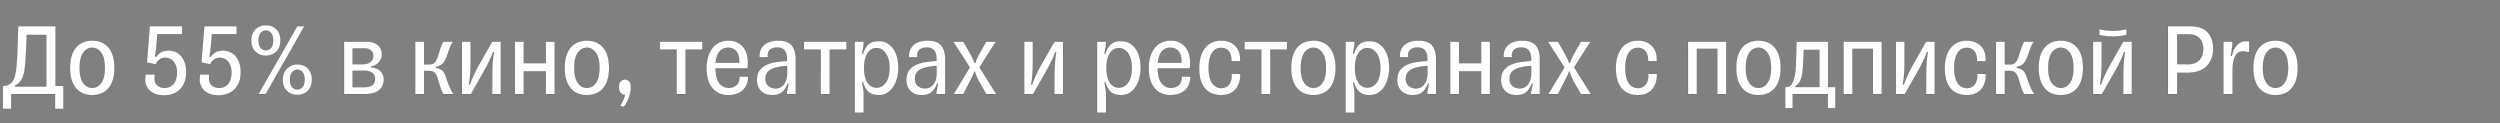 <svg width="446.252" height="22" viewBox="0 0 446.252 22" xmlns="http://www.w3.org/2000/svg"><rect x="0" y="0" width="446.252" height="22" fill="#808080" stroke="none"/><g fill="#fff" stroke="#000"><path d="M11.32 15.33H9.916V4.667h-6.68c-.037 1.51-.08 2.884-.13 4.125a65.842 65.842 0 01-.168 2.929c-.05.56-.119 1.06-.206 1.496a3.883 3.883 0 01-.384 1.114 1.851 1.851 0 01-.673.71c-.281.169-.64.266-1.076.29H.505v4.117h1.497V16.79h7.82v2.657h1.498zm-3.05.113H2.694v-.169c.35-.162.636-.38.86-.654.225-.275.403-.587.534-.936.131-.35.228-.73.29-1.141.062-.412.112-.842.15-1.291.025-.4.062-1.035.112-1.909.05-.873.094-1.914.131-3.124H8.27zM16.465 16.977c1.247 0 2.22-.418 2.919-1.253.698-.836 1.048-2.04 1.048-3.612 0-1.571-.35-2.775-1.048-3.61-.699-.836-1.672-1.254-2.919-1.254s-2.22.418-2.919 1.253c-.698.836-1.048 2.04-1.048 3.611 0 1.572.35 2.776 1.048 3.612.699.835 1.672 1.253 2.919 1.253zm0-1.29c-.649 0-1.185-.294-1.61-.88-.423-.586-.635-1.485-.635-2.695 0-1.21.212-2.11.636-2.703.424-.593.96-.889 1.609-.889.636 0 1.17.296 1.6.889.43.592.645 1.493.645 2.703 0 1.21-.215 2.109-.645 2.695-.43.586-.964.88-1.6.88zM27.84 10.167h0l-.168-.131c.075-.425.135-.808.178-1.151.044-.343.078-.677.103-1.001l.15-1.796h4.415V4.666h-5.781l-.524 6.492 1.59.318c.138-.324.35-.598.637-.823.286-.224.642-.337 1.066-.337.25 0 .499.05.748.15.25.1.471.253.665.458.193.206.352.477.477.814.125.337.187.736.187 1.198 0 .474-.056.882-.169 1.225a2.462 2.462 0 01-.458.852 1.841 1.841 0 01-.692.505 2.182 2.182 0 01-.852.168c-.61.013-1.094-.174-1.45-.561-.355-.387-.458-.992-.308-1.815h-1.647c-.137.599-.146 1.126-.028 1.58.119.456.328.843.627 1.16.3.319.68.56 1.141.721.462.163.973.244 1.534.244.537 0 1.048-.085 1.535-.253a3.453 3.453 0 001.263-.758 3.63 3.63 0 00.851-1.281c.212-.518.318-1.132.318-1.843 0-.674-.09-1.254-.271-1.74-.181-.487-.418-.886-.711-1.198a2.784 2.784 0 00-1.001-.692 3.049 3.049 0 00-1.142-.225c-.523 0-.954.084-1.29.253-.337.168-.668.464-.992.889zM37.57 10.167h0l-.168-.131c.075-.425.134-.808.177-1.151.044-.343.078-.677.103-1.001l.15-1.796h4.416V4.666h-5.782l-.524 6.492 1.59.318c.138-.324.35-.598.637-.823.287-.224.642-.337 1.066-.337.25 0 .5.05.749.15.25.1.47.253.664.458.193.206.352.477.477.814.125.337.187.736.187 1.198 0 .474-.056.882-.168 1.225a2.462 2.462 0 01-.459.852 1.841 1.841 0 01-.692.505 2.182 2.182 0 01-.851.168c-.612.013-1.095-.174-1.45-.561-.356-.387-.459-.992-.309-1.815h-1.647c-.137.599-.146 1.126-.028 1.58.119.456.328.843.627 1.16.3.319.68.56 1.142.721.461.163.972.244 1.534.244.536 0 1.048-.085 1.534-.253a3.453 3.453 0 001.263-.758 3.63 3.63 0 00.851-1.281c.212-.518.318-1.132.318-1.843 0-.674-.09-1.254-.271-1.74-.18-.487-.418-.886-.71-1.198a2.784 2.784 0 00-1.002-.692 3.049 3.049 0 00-1.141-.225c-.524 0-.954.084-1.291.253-.337.168-.668.464-.992.889zM54.353 4.666h-1.29L46.138 16.79h1.291zm-6.885 5.276c.35 0 .692-.062 1.029-.187a2.56 2.56 0 00.842-.552c.25-.243.436-.546.561-.907.112-.312.169-.674.169-1.086a3.24 3.24 0 00-.169-1.066 2.366 2.366 0 00-.561-.917c-.25-.25-.53-.436-.842-.561a2.71 2.71 0 00-.515-.131 3.516 3.516 0 00-.514-.038c-.175 0-.35.016-.524.047-.175.031-.35.084-.524.16a2.24 2.24 0 00-.833.532 2.532 2.532 0 00-.57.908 3.24 3.24 0 00-.169 1.066c0 .412.056.774.169 1.086.125.361.312.664.561.907.25.243.53.427.842.552.337.125.686.187 1.048.187zm0-.973c-.374 0-.686-.143-.936-.43-.25-.287-.374-.73-.374-1.329 0-.586.125-1.026.374-1.319.25-.293.562-.44.936-.44.361 0 .667.147.917.44.249.293.374.733.374 1.32 0 .598-.125 1.041-.374 1.328a1.17 1.17 0 01-.917.43zm5.613 7.97c.35 0 .692-.062 1.029-.186a2.27 2.27 0 00.842-.543c.25-.25.436-.555.561-.917.112-.312.169-.673.169-1.085a3.24 3.24 0 00-.169-1.066 2.73 2.73 0 00-.57-.927 2.14 2.14 0 00-.833-.552 2.71 2.71 0 00-.515-.13 3.516 3.516 0 00-.514-.038c-.175 0-.35.016-.524.047-.175.031-.35.084-.524.159-.3.137-.574.321-.823.552-.25.23-.443.527-.58.889a3.24 3.24 0 00-.169 1.066c0 .412.057.773.169 1.085.125.362.312.668.561.917.25.25.53.43.842.543.337.124.686.187 1.048.187zm0-.972c-.374 0-.686-.144-.936-.43-.25-.287-.374-.73-.374-1.329 0-.586.125-1.026.374-1.32.25-.292.562-.439.936-.439.362 0 .667.147.917.44.25.293.374.733.374 1.319 0 .599-.125 1.042-.374 1.328a1.17 1.17 0 01-.917.43zM61.407 7.435v9.355H65.018c.337 0 .642-.013.917-.037.274-.025.536-.081.786-.169.598-.187 1.047-.492 1.347-.917.3-.424.449-.923.449-1.496 0-.225-.04-.459-.122-.702a2.025 2.025 0 00-.383-.674 2.132 2.132 0 00-.702-.524c-.293-.143-.652-.227-1.076-.252v-.131c.337-.075.627-.187.87-.337.243-.15.443-.324.599-.524.156-.2.271-.408.346-.627.075-.218.112-.433.112-.645 0-.424-.075-.783-.224-1.076a2.01 2.01 0 00-.608-.72 2.466 2.466 0 00-.88-.402 4.268 4.268 0 00-1.02-.122h-2.488zm3.742 8.12H62.94v-2.919h2.264c.212 0 .424.028.636.085.212.056.4.14.562.252.162.112.293.259.392.44.1.18.15.402.15.664 0 .524-.168.901-.505 1.132-.337.23-.767.346-1.291.346zm-.28-4.097H62.94V8.632h2.152c.399 0 .751.106 1.057.318.305.212.458.556.458 1.03 0 .486-.174.854-.524 1.103-.349.25-.754.375-1.216.375zM74.111 16.79h1.59v-4.135h.861c.474 0 .817.118 1.03.356.211.237.386.567.523.991.087.275.172.549.253.823.08.275.162.537.243.786.08.25.165.477.253.683.087.206.18.371.28.496h1.871a3.168 3.168 0 01-.505-.748 21.818 21.818 0 01-.393-.88c-.125-.312-.24-.627-.346-.945-.106-.318-.19-.564-.253-.739-.162-.424-.364-.736-.608-.935-.243-.2-.602-.343-1.076-.43v-.169c.4-.087.727-.221.983-.402.255-.181.477-.459.664-.833.112-.224.215-.47.309-.739.093-.268.209-.595.346-.982.087-.25.196-.524.327-.823.131-.3.29-.543.477-.73h-1.796c-.112.15-.215.34-.309.57-.093.231-.183.48-.27.749-.088.268-.175.546-.263.833-.087.286-.174.548-.262.785-.15.4-.333.687-.552.861-.218.175-.527.262-.926.262h-.86v-4.06h-1.59zM84.009 7.435h-1.553v9.355h1.609l2.245-3.948c.287-.499.52-.926.702-1.282.18-.355.333-.67.458-.944.125-.275.228-.515.309-.72.08-.207.165-.41.253-.609l.15.038c-.1.474-.175 1.02-.225 1.637a31.25 31.25 0 00-.094 1.936l-.019 3.892h1.553V7.435h-1.553l-2.357 4.154a20.94 20.94 0 00-.646 1.216c-.168.349-.311.658-.43.926-.118.268-.218.511-.3.73-.08.218-.164.427-.252.626l-.168-.074c.062-.212.112-.478.15-.796.037-.318.068-.658.093-1.02a31.401 31.401 0 00.075-2.17zM91.905 16.79h1.59v-4.06h3.929v4.06h1.59V7.435h-1.59v3.854h-3.93V7.435h-1.59zM104.758 16.977c1.248 0 2.22-.418 2.92-1.253.698-.836 1.047-2.04 1.047-3.612 0-1.571-.35-2.775-1.048-3.61-.698-.836-1.671-1.254-2.919-1.254-1.247 0-2.22.418-2.918 1.253-.699.836-1.048 2.04-1.048 3.611 0 1.572.35 2.776 1.048 3.612.698.835 1.671 1.253 2.918 1.253zm0-1.29c-.648 0-1.184-.294-1.609-.88-.424-.586-.636-1.485-.636-2.695 0-1.21.212-2.11.636-2.703.425-.593.96-.889 1.61-.889.636 0 1.169.296 1.6.889.43.592.645 1.493.645 2.703 0 1.21-.216 2.109-.646 2.695-.43.586-.963.88-1.6.88zM111.55 14.19c-.287 0-.54.115-.758.345-.218.231-.327.565-.327 1.001 0 .462.106.808.318 1.039.212.23.462.346.749.346 0 .1-.029.237-.085.412a5.964 5.964 0 01-.205.542 7.693 7.693 0 01-.272.561c-.1.188-.193.343-.28.468l.617.169c.137-.113.28-.294.43-.543a6.732 6.732 0 00.748-1.843c.088-.355.132-.702.132-1.038 0-.562-.106-.945-.318-1.151a1.04 1.04 0 00-.749-.309zM120.774 16.79h1.61V8.857h2.993V7.435h-7.596v1.422h2.993zM133.553 13.684L132 13.665c0 .749-.196 1.273-.589 1.572-.393.3-.832.45-1.319.45-.661 0-1.216-.272-1.665-.815-.45-.542-.68-1.431-.692-2.666h5.706c.025-.175.044-.346.056-.515.013-.168.019-.333.019-.495 0-.537-.069-1.045-.206-1.525a3.502 3.502 0 00-.636-1.254 3.127 3.127 0 00-1.085-.851c-.437-.212-.954-.318-1.553-.318-.661 0-1.238.128-1.73.383a3.49 3.49 0 00-1.226 1.048 4.693 4.693 0 00-.73 1.562 7.421 7.421 0 00-.243 1.946c0 .661.075 1.285.224 1.871.15.587.384 1.095.702 1.525.318.43.723.77 1.216 1.02s1.076.374 1.75.374c1.097 0 1.958-.287 2.582-.86.623-.574.948-1.385.972-2.433zm-3.592-5.164c.636 0 1.126.21 1.469.627.343.418.514 1.044.514 1.88v.169h-4.19c.05-.799.261-1.444.635-1.937.375-.492.899-.739 1.572-.739zM135.574 10.204h1.516c-.1-.524-.004-.942.29-1.254.293-.311.745-.467 1.356-.467 1.16 0 1.74.673 1.74 2.02v.356c-.574.05-1.175.115-1.805.196-.63.081-1.21.234-1.74.459-.53.224-.967.555-1.31.991-.343.437-.515 1.042-.515 1.815 0 .337.053.664.16.983.106.318.27.601.495.85.225.25.509.45.852.6.343.15.757.224 1.244.224.81 0 1.419-.196 1.824-.59.405-.392.708-.875.907-1.45h.169c-.062.325-.128.659-.197 1.002-.068.343-.103.577-.103.701v.15h1.59v-6.174c0-1.06-.23-1.887-.691-2.48-.462-.592-1.279-.888-2.451-.888-1.123 0-1.974.274-2.554.823-.58.549-.84 1.26-.777 2.133zm2.863 5.576c-.524 0-.954-.153-1.291-.459-.337-.305-.505-.72-.505-1.244 0-.312.053-.596.159-.851.106-.256.302-.484.589-.683.287-.2.677-.365 1.17-.496.492-.131 1.131-.228 1.917-.29.038.574.038 1.141 0 1.703-.05.673-.252 1.228-.608 1.665-.355.436-.832.655-1.431.655zM146.5 16.79h1.61V8.857h2.994V7.435h-7.597v1.422h2.994zM154.172 7.435h-1.609V20.12h1.61v-3.386c0-.237-.032-.546-.094-.926-.063-.38-.125-.74-.188-1.076l.169-.019c.212.736.527 1.297.945 1.684.417.387 1.032.58 1.843.58.636 0 1.175-.153 1.618-.458a3.711 3.711 0 001.085-1.16 5.3 5.3 0 00.618-1.572c.13-.58.196-1.138.196-1.675 0-.548-.06-1.107-.178-1.674a4.745 4.745 0 00-.598-1.534 3.588 3.588 0 00-1.086-1.123c-.442-.293-.994-.44-1.655-.44-.811 0-1.426.194-1.843.58-.418.387-.733.948-.945 1.684l-.169-.018c.063-.337.125-.696.188-1.076.062-.38.093-.69.093-.926zm2.283 8.214c-.674 0-1.21-.306-1.61-.917-.398-.611-.598-1.484-.598-2.62 0-1.097.2-1.96.599-2.59.399-.63.935-.946 1.609-.946.66 0 1.213.315 1.656.945.442.63.664 1.494.664 2.591 0 1.136-.219 2.009-.655 2.62-.437.611-.992.917-1.665.917zM162.255 10.204h1.515c-.1-.524-.003-.942.29-1.254.294-.311.746-.467 1.357-.467 1.16 0 1.74.673 1.74 2.02v.356c-.574.05-1.176.115-1.806.196-.63.081-1.21.234-1.74.459-.53.224-.966.555-1.31.991-.342.437-.514 1.042-.514 1.815 0 .337.053.664.16.983.105.318.27.601.495.85.225.25.508.45.851.6.343.15.758.224 1.245.224.81 0 1.418-.196 1.824-.59.405-.392.708-.875.907-1.45h.169c-.063.325-.128.659-.197 1.002-.069.343-.103.577-.103.701v.15h1.59v-6.174c0-1.06-.23-1.887-.692-2.48-.461-.592-1.278-.888-2.45-.888-1.123 0-1.975.274-2.555.823-.58.549-.838 1.26-.776 2.133zm2.863 5.576c-.524 0-.955-.153-1.291-.459-.337-.305-.506-.72-.506-1.244 0-.312.053-.596.16-.851.105-.256.302-.484.589-.683.287-.2.677-.365 1.17-.496.492-.131 1.131-.228 1.917-.29.037.574.037 1.141 0 1.703-.05.673-.253 1.228-.608 1.665-.356.436-.833.655-1.431.655zM171.965 7.435h-1.814l2.956 4.584-2.882 4.771h1.74l1.048-2.058c.25-.474.446-.851.59-1.132.143-.28.24-.552.29-.814h.13c.05.225.16.536.328.936.168.399.334.73.496.991l1.197 2.077h1.796l-2.993-4.771 2.919-4.584h-1.722l-.842 1.478c-.174.3-.318.555-.43.767a12.466 12.466 0 00-.505 1.067c-.062.15-.125.312-.187.486h-.131a7.099 7.099 0 00-.45-1.057c-.099-.193-.22-.418-.364-.674a157.24 157.24 0 01-.515-.926zM184.37 7.435h-1.553v9.355h1.61l2.245-3.948c.287-.499.52-.926.701-1.282.181-.355.334-.67.459-.944.125-.275.227-.515.308-.72.081-.207.166-.41.253-.609l.15.038c-.1.474-.175 1.02-.225 1.637a31.25 31.25 0 00-.093 1.936l-.02 3.892h1.554V7.435h-1.553l-2.358 4.154a20.94 20.94 0 00-.645 1.216c-.168.349-.312.658-.43.926-.119.268-.219.511-.3.73-.08.218-.165.427-.252.626l-.169-.074c.063-.212.113-.478.15-.796.037-.318.069-.658.094-1.02a31.401 31.401 0 00.074-2.17zM197.43 7.435h-1.609V20.12h1.61v-3.386c0-.237-.032-.546-.094-.926-.063-.38-.125-.74-.188-1.076l.169-.019c.212.736.527 1.297.945 1.684.417.387 1.032.58 1.843.58.636 0 1.175-.153 1.618-.458a3.711 3.711 0 001.085-1.16 5.3 5.3 0 00.618-1.572c.13-.58.196-1.138.196-1.675 0-.548-.06-1.107-.178-1.674a4.745 4.745 0 00-.598-1.534 3.588 3.588 0 00-1.086-1.123c-.442-.293-.994-.44-1.655-.44-.811 0-1.426.194-1.843.58-.418.387-.733.948-.945 1.684l-.169-.018c.063-.337.125-.696.188-1.076.062-.38.093-.69.093-.926zm2.283 8.214c-.674 0-1.21-.306-1.61-.917-.398-.611-.598-1.484-.598-2.62 0-1.097.2-1.96.599-2.59.399-.63.935-.946 1.609-.946.66 0 1.213.315 1.656.945.442.63.664 1.494.664 2.591 0 1.136-.219 2.009-.655 2.62-.437.611-.992.917-1.665.917zM212.492 13.684l-1.553-.019c0 .749-.197 1.273-.59 1.572-.392.3-.832.45-1.319.45-.66 0-1.216-.272-1.665-.815-.449-.542-.68-1.431-.692-2.666h5.707c.024-.175.043-.346.056-.515.012-.168.018-.333.018-.495 0-.537-.068-1.045-.205-1.525a3.502 3.502 0 00-.637-1.254 3.127 3.127 0 00-1.085-.851c-.436-.212-.954-.318-1.553-.318-.66 0-1.238.128-1.73.383a3.49 3.49 0 00-1.226 1.048 4.693 4.693 0 00-.73 1.562 7.421 7.421 0 00-.243 1.946c0 .661.075 1.285.225 1.871.15.587.383 1.095.701 1.525.318.43.724.77 1.216 1.02.493.25 1.076.374 1.75.374 1.098 0 1.958-.287 2.582-.86.623-.574.948-1.385.973-2.433zm-3.593-5.164c.637 0 1.126.21 1.47.627.342.418.514 1.044.514 1.88v.169h-4.191c.05-.799.262-1.444.636-1.937.374-.492.898-.739 1.571-.739zM221.398 13.198l-1.553-.02c.025.5-.016.912-.122 1.236-.106.324-.246.583-.42.776-.175.194-.375.33-.6.412a1.973 1.973 0 01-.673.122c-.711 0-1.27-.3-1.675-.899-.405-.598-.608-1.503-.608-2.713 0-1.135.194-2.014.58-2.638.387-.623.942-.935 1.666-.935.56 0 1.007.196 1.337.59.331.392.49.988.477 1.786l1.572.019c.05-1.173-.237-2.08-.86-2.723-.624-.642-1.466-.963-2.526-.963-.699 0-1.298.134-1.797.402-.499.268-.907.63-1.225 1.085-.318.455-.552.98-.702 1.572a7.653 7.653 0 00-.224 1.88c0 .699.075 1.341.224 1.927.15.587.384 1.092.702 1.516.318.424.726.755 1.225.992.5.237 1.098.355 1.797.355 1.122 0 1.977-.35 2.563-1.048.586-.698.867-1.609.842-2.731zM225.14 16.79h1.609V8.857h2.994V7.435h-7.597v1.422h2.994zM234.439 16.977c1.247 0 2.22-.418 2.919-1.253.698-.836 1.047-2.04 1.047-3.612 0-1.571-.349-2.775-1.047-3.61-.699-.836-1.672-1.254-2.92-1.254-1.247 0-2.22.418-2.918 1.253-.698.836-1.048 2.04-1.048 3.611 0 1.572.35 2.776 1.048 3.612.699.835 1.671 1.253 2.919 1.253zm0-1.29c-.649 0-1.185-.294-1.61-.88-.423-.586-.635-1.485-.635-2.695 0-1.21.212-2.11.636-2.703.424-.593.96-.889 1.609-.889.636 0 1.17.296 1.6.889.43.592.645 1.493.645 2.703 0 1.21-.215 2.109-.645 2.695-.43.586-.964.88-1.6.88zM241.792 7.435h-1.61V20.12h1.61v-3.386c0-.237-.031-.546-.094-.926-.062-.38-.124-.74-.187-1.076l.169-.019c.212.736.527 1.297.945 1.684.417.387 1.032.58 1.843.58.636 0 1.175-.153 1.618-.458a3.711 3.711 0 001.085-1.16 5.3 5.3 0 00.618-1.572c.13-.58.196-1.138.196-1.675 0-.548-.06-1.107-.178-1.674a4.745 4.745 0 00-.598-1.534 3.588 3.588 0 00-1.086-1.123c-.443-.293-.994-.44-1.655-.44-.811 0-1.426.194-1.843.58-.418.387-.733.948-.945 1.684l-.169-.018c.063-.337.125-.696.187-1.076.063-.38.094-.69.094-.926zm2.283 8.214c-.674 0-1.21-.306-1.61-.917-.399-.611-.598-1.484-.598-2.62 0-1.097.2-1.96.599-2.59.399-.63.935-.946 1.609-.946.66 0 1.213.315 1.655.945.443.63.665 1.494.665 2.591 0 1.136-.219 2.009-.655 2.62-.437.611-.992.917-1.665.917zM249.875 10.204h1.515c-.1-.524-.003-.942.29-1.254.293-.311.746-.467 1.357-.467 1.16 0 1.74.673 1.74 2.02v.356c-.574.05-1.176.115-1.806.196-.63.081-1.21.234-1.74.459-.53.224-.967.555-1.31.991-.342.437-.514 1.042-.514 1.815 0 .337.053.664.159.983.106.318.271.601.496.85.224.25.508.45.851.6.343.15.758.224 1.244.224.811 0 1.42-.196 1.825-.59.405-.392.707-.875.907-1.45h.168c-.062.325-.127.659-.196 1.002-.069.343-.103.577-.103.701v.15h1.59v-6.174c0-1.06-.23-1.887-.692-2.48-.461-.592-1.278-.888-2.45-.888-1.123 0-1.975.274-2.555.823-.58.549-.839 1.26-.776 2.133zm2.862 5.576c-.523 0-.954-.153-1.29-.459-.337-.305-.506-.72-.506-1.244 0-.312.053-.596.16-.851.105-.256.302-.484.589-.683.286-.2.676-.365 1.169-.496s1.132-.228 1.918-.29c.037.574.037 1.141 0 1.703-.05.673-.253 1.228-.608 1.665-.356.436-.833.655-1.432.655zM258.856 16.79h1.59v-4.06h3.93v4.06h1.59V7.435h-1.59v3.854h-3.93V7.435h-1.59zM268.398 10.204h1.515c-.1-.524-.003-.942.29-1.254.294-.311.746-.467 1.357-.467 1.16 0 1.74.673 1.74 2.02v.356c-.574.05-1.176.115-1.806.196-.63.081-1.21.234-1.74.459-.53.224-.966.555-1.31.991-.342.437-.514 1.042-.514 1.815 0 .337.053.664.16.983.105.318.27.601.495.85.224.25.508.45.851.6.343.15.758.224 1.245.224.81 0 1.418-.196 1.824-.59.405-.392.708-.875.907-1.45h.169c-.063.325-.128.659-.197 1.002-.069.343-.103.577-.103.701v.15h1.59v-6.174c0-1.06-.23-1.887-.692-2.48-.461-.592-1.278-.888-2.45-.888-1.123 0-1.975.274-2.555.823-.58.549-.838 1.26-.776 2.133zm2.863 5.576c-.524 0-.955-.153-1.291-.459-.337-.305-.506-.72-.506-1.244 0-.312.053-.596.16-.851.105-.256.302-.484.589-.683.287-.2.677-.365 1.17-.496.492-.131 1.131-.228 1.917-.29.037.574.037 1.141 0 1.703-.05.673-.253 1.228-.608 1.665-.356.436-.833.655-1.431.655zM278.108 7.435h-1.814l2.956 4.584-2.882 4.771h1.74l1.048-2.058c.25-.474.446-.851.59-1.132.143-.28.24-.552.29-.814h.13c.05.225.16.536.328.936.168.399.334.73.496.991l1.197 2.077h1.796l-2.993-4.771 2.919-4.584h-1.722l-.842 1.478c-.174.3-.318.555-.43.767a12.466 12.466 0 00-.505 1.067c-.062.15-.125.312-.187.486h-.131a7.099 7.099 0 00-.45-1.057c-.099-.193-.22-.418-.364-.674a157.24 157.24 0 01-.515-.926zM295.77 13.198l-1.552-.02c.025.5-.016.912-.122 1.236-.106.324-.246.583-.42.776-.175.194-.375.33-.6.412a1.973 1.973 0 01-.673.122c-.71 0-1.27-.3-1.675-.899-.405-.598-.608-1.503-.608-2.713 0-1.135.194-2.014.58-2.638.387-.623.942-.935 1.666-.935.56 0 1.007.196 1.337.59.331.392.49.988.478 1.786l1.571.019c.05-1.173-.237-2.08-.86-2.723-.624-.642-1.466-.963-2.526-.963-.699 0-1.298.134-1.797.402-.499.268-.907.63-1.225 1.085-.318.455-.552.98-.702 1.572a7.653 7.653 0 00-.224 1.88c0 .699.075 1.341.224 1.927.15.587.384 1.092.702 1.516.318.424.726.755 1.225.992.5.237 1.098.355 1.797.355 1.122 0 1.977-.35 2.563-1.048.586-.698.867-1.609.842-2.731zM301.31 16.79h1.59V8.726h3.648v8.064h1.59V7.435h-6.829zM313.882 16.977c1.248 0 2.22-.418 2.92-1.253.698-.836 1.047-2.04 1.047-3.612 0-1.571-.35-2.775-1.048-3.61-.698-.836-1.671-1.254-2.919-1.254-1.247 0-2.22.418-2.918 1.253-.699.836-1.048 2.04-1.048 3.611 0 1.572.35 2.776 1.048 3.612.698.835 1.671 1.253 2.918 1.253zm0-1.29c-.648 0-1.185-.294-1.609-.88-.424-.586-.636-1.485-.636-2.695 0-1.21.212-2.11.636-2.703.424-.593.96-.889 1.61-.889.636 0 1.169.296 1.6.889.43.592.645 1.493.645 2.703 0 1.21-.216 2.109-.646 2.695-.43.586-.963.88-1.6.88zM327.616 15.536h-1.291V7.435h-5.65a358.893 358.893 0 01-.103 3.574 36.458 36.458 0 01-.076 1.43c-.03.419-.065.721-.102.908-.138.686-.322 1.223-.552 1.61-.231.386-.571.58-1.02.58h-.169v3.76h1.348V16.79h6.268v2.507h1.347zm-2.844 0h-4.304v-.13c.699-.4 1.123-1.204 1.273-2.414.037-.312.078-.842.121-1.59.044-.749.084-1.585.122-2.508h2.788zM329.075 16.79h1.59V8.726h3.649v8.064h1.59V7.435h-6.829zM339.964 7.435h-1.553v9.355h1.61l2.245-3.948c.287-.499.52-.926.701-1.282.181-.355.334-.67.459-.944.125-.275.227-.515.308-.72.082-.207.166-.41.253-.609l.15.038c-.1.474-.175 1.02-.225 1.637a31.25 31.25 0 00-.093 1.936l-.019 3.892h1.553V7.435H343.8l-2.358 4.154a20.94 20.94 0 00-.645 1.216c-.168.349-.312.658-.43.926-.119.268-.219.511-.3.73-.08.218-.165.427-.252.626l-.169-.074c.063-.212.113-.478.15-.796.037-.318.069-.658.094-1.02a31.401 31.401 0 00.074-2.17zM354.484 13.198l-1.553-.02c.024.5-.016.912-.122 1.236-.106.324-.246.583-.421.776-.175.194-.374.33-.599.412a1.973 1.973 0 01-.673.122c-.711 0-1.27-.3-1.675-.899-.405-.598-.608-1.503-.608-2.713 0-1.135.193-2.014.58-2.638.387-.623.942-.935 1.665-.935.562 0 1.007.196 1.338.59.33.392.49.988.477 1.786l1.572.019c.05-1.173-.237-2.08-.86-2.723-.624-.642-1.466-.963-2.527-.963-.698 0-1.297.134-1.796.402-.499.268-.907.63-1.225 1.085-.319.455-.552.98-.702 1.572a7.653 7.653 0 00-.225 1.88c0 .699.075 1.341.225 1.927.15.587.383 1.092.702 1.516.318.424.726.755 1.225.992.5.237 1.098.355 1.796.355 1.123 0 1.977-.35 2.564-1.048.586-.698.866-1.609.842-2.731zM356.28 16.79h1.59v-4.135h.86c.475 0 .818.118 1.03.356.212.237.387.567.524.991.087.275.171.549.252.823.081.275.162.537.243.786.082.25.166.477.253.683.087.206.181.371.28.496h1.872a3.168 3.168 0 01-.505-.748 21.818 21.818 0 01-.393-.88c-.125-.312-.24-.627-.346-.945-.107-.318-.19-.564-.253-.739-.162-.424-.365-.736-.608-.935-.243-.2-.602-.343-1.076-.43v-.169c.4-.087.727-.221.982-.402.256-.181.477-.459.665-.833.112-.224.215-.47.308-.739l.346-.982c.088-.25.197-.524.328-.823.13-.3.29-.543.477-.73h-1.796c-.113.15-.215.34-.309.57-.094.231-.184.48-.271.749-.088.268-.175.546-.262.833-.088.286-.175.548-.262.785-.15.4-.334.687-.552.861-.218.175-.527.262-.926.262h-.86v-4.06h-1.591zM367.861 16.977c1.248 0 2.22-.418 2.92-1.253.698-.836 1.047-2.04 1.047-3.612 0-1.571-.35-2.775-1.048-3.61-.698-.836-1.671-1.254-2.919-1.254-1.247 0-2.22.418-2.918 1.253-.699.836-1.048 2.04-1.048 3.611 0 1.572.35 2.776 1.048 3.612.698.835 1.67 1.253 2.918 1.253zm0-1.29c-.648 0-1.185-.294-1.609-.88-.424-.586-.636-1.485-.636-2.695 0-1.21.212-2.11.636-2.703.424-.593.96-.889 1.61-.889.635 0 1.169.296 1.599.889.43.592.646 1.493.646 2.703 0 1.21-.216 2.109-.646 2.695-.43.586-.964.88-1.6.88zM375.158 7.435h-1.553v9.355h1.61l2.245-3.948c.286-.499.52-.926.701-1.282.181-.355.334-.67.459-.944.124-.275.227-.515.308-.72.081-.207.166-.41.253-.609l.15.038c-.1.474-.175 1.02-.225 1.637a31.25 31.25 0 00-.093 1.936l-.02 3.892h1.554V7.435h-1.553l-2.358 4.154a20.94 20.94 0 00-.645 1.216c-.169.349-.312.658-.43.926-.119.268-.219.511-.3.73-.08.218-.165.427-.252.626l-.169-.074c.063-.212.112-.478.15-.796.037-.318.069-.658.093-1.02a31.401 31.401 0 00.075-2.17zm-.43-2.227v1.03c.81.187 1.622.28 2.432.28.799 0 1.61-.093 2.433-.28v-1.03c-.824.187-1.634.281-2.433.281-.81 0-1.621-.094-2.432-.28zM390.52 4.666h-3.537V16.79h1.647v-3.78h1.384c.424 0 .845-.021 1.263-.065a5.382 5.382 0 001.198-.262c.38-.13.735-.318 1.066-.561.33-.243.614-.558.851-.945.212-.337.378-.696.496-1.076.119-.38.178-.833.178-1.356 0-.661-.081-1.22-.243-1.675a3.807 3.807 0 00-.608-1.132 2.856 2.856 0 00-.814-.702c-.3-.168-.593-.29-.88-.364a5.305 5.305 0 00-.991-.169 13.707 13.707 0 00-1.01-.037zm-.169 6.81h-1.721v-5.35h1.646c.387 0 .692.009.917.027.224.019.449.078.673.178.437.175.78.468 1.03.88.249.411.374.922.374 1.534 0 .61-.122 1.122-.365 1.534a2.373 2.373 0 01-1.001.935c-.212.1-.452.169-.72.206a6.02 6.02 0 01-.833.056zM401.24 9.306h.244V7.36a1.046 1.046 0 00-.206-.019h-.206c-.748 0-1.338.234-1.768.702-.43.468-.74 1.113-.926 1.936l-.169-.018c.025-.212.053-.409.084-.59l.094-.533a6.788 6.788 0 00.103-1.253v-.15h-1.61v9.355h1.647v-4.303c.013-.674.069-1.223.169-1.647.1-.424.234-.76.402-1.01s.362-.421.58-.515c.218-.093.446-.14.683-.14.174 0 .33.015.468.047.137.031.274.059.411.084zM406.18 16.977c1.247 0 2.22-.418 2.919-1.253.698-.836 1.047-2.04 1.047-3.612 0-1.571-.349-2.775-1.047-3.61-.699-.836-1.672-1.254-2.92-1.254-1.247 0-2.22.418-2.918 1.253-.698.836-1.048 2.04-1.048 3.611 0 1.572.35 2.776 1.048 3.612.698.835 1.671 1.253 2.919 1.253zm0-1.29c-.649 0-1.185-.294-1.61-.88-.423-.586-.635-1.485-.635-2.695 0-1.21.212-2.11.636-2.703.424-.593.96-.889 1.609-.889.636 0 1.17.296 1.6.889.43.592.645 1.493.645 2.703 0 1.21-.215 2.109-.645 2.695-.43.586-.964.88-1.6.88z" stroke-width=".019"/></g></svg>
